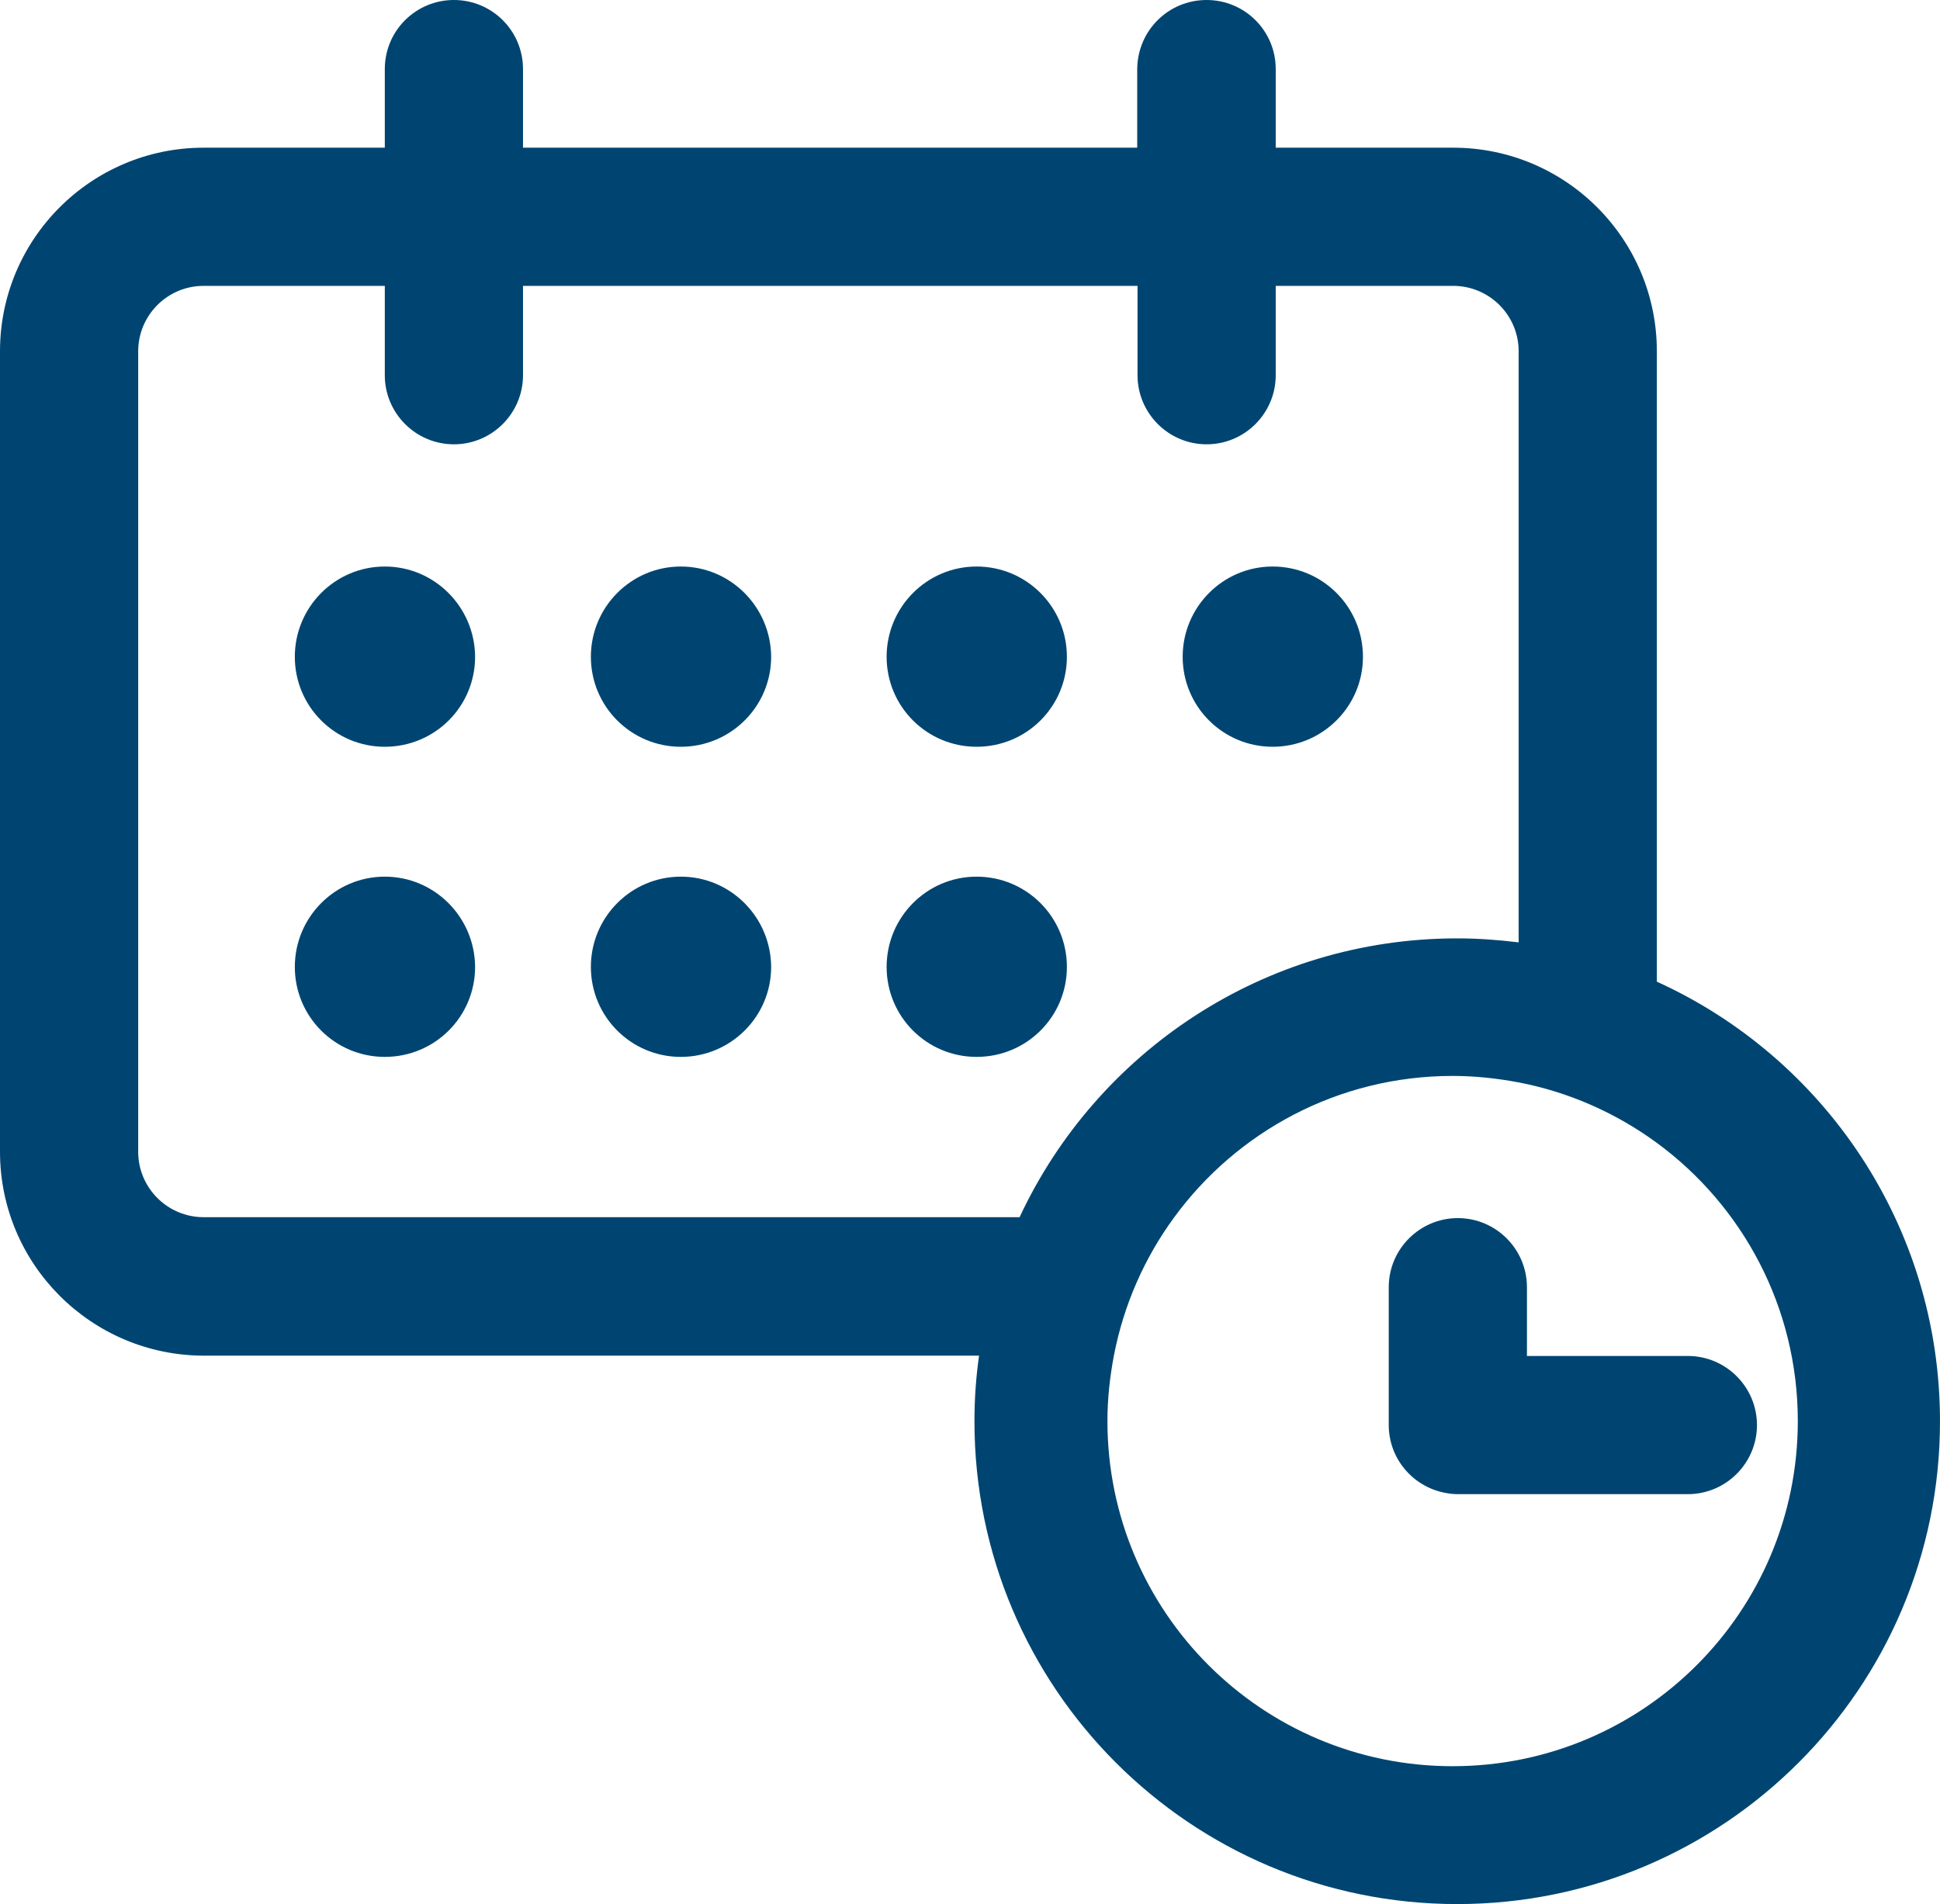 <svg viewBox="0 0 63.17 62.01" xmlns="http://www.w3.org/2000/svg" xmlns:xlink="http://www.w3.org/1999/xlink" id="contenido" overflow="visible"><path d="M49.72 44.16 54.96 44.16C56.2 44.16 57.21 45.17 57.21 46.41 57.21 47.65 56.2 48.66 54.96 48.66L47.47 48.66C47.31 48.66 47.16 48.64 47.02 48.61 45.99 48.4 45.22 47.49 45.22 46.41L45.22 41.92C45.22 40.68 46.23 39.67 47.47 39.67 48.71 39.67 49.72 40.68 49.72 41.92L49.72 44.16ZM22.17 28.55C20.55 28.55 19.24 29.87 19.24 31.49 19.24 33.11 20.55 34.42 22.17 34.42 23.79 34.42 25.11 33.11 25.11 31.49 25.1 29.87 23.79 28.55 22.17 28.55ZM12.53 28.55C10.91 28.55 9.6 29.87 9.6 31.49 9.6 33.11 10.91 34.42 12.53 34.42 14.16 34.42 15.47 33.11 15.47 31.49 15.46 29.87 14.15 28.55 12.53 28.55ZM41.44 24.32C43.06 24.32 44.38 23.01 44.38 21.39 44.38 19.77 43.07 18.45 41.44 18.45 39.82 18.45 38.51 19.77 38.51 21.39 38.51 23.01 39.82 24.32 41.44 24.32ZM12.53 18.45C10.91 18.45 9.6 19.77 9.6 21.39 9.6 23.01 10.91 24.32 12.53 24.32 14.16 24.32 15.47 23.01 15.47 21.39 15.46 19.77 14.15 18.45 12.53 18.45ZM22.17 18.45C20.55 18.45 19.24 19.77 19.24 21.39 19.24 23.01 20.55 24.32 22.17 24.32 23.79 24.32 25.11 23.01 25.11 21.39 25.1 19.77 23.79 18.45 22.17 18.45ZM31.8 18.45C30.18 18.45 28.87 19.77 28.87 21.39 28.87 23.01 30.18 24.32 31.8 24.32 33.43 24.32 34.74 23.01 34.74 21.39 34.74 19.77 33.43 18.45 31.8 18.45ZM63.17 46.29C63.17 54.97 56.13 62.01 47.45 62.01 38.77 62.01 31.73 54.97 31.73 46.29 31.73 45.56 31.78 44.85 31.88 44.15L6.63 44.15C2.97 44.14 0 41.17 0 37.51L0 11.44C0 7.78 2.97 4.81 6.63 4.81L12.53 4.81 12.53 2.25C12.53 1 13.54 0 14.78 0 16.02 0 17.03 1 17.03 2.25L17.03 4.81 24.98 4.81 37.03 4.81 37.03 2.25C37.04 1 38.04 0 39.29 0 40.53 0 41.54 1 41.54 2.25L41.54 4.81 47.32 4.81C50.98 4.81 53.95 7.78 53.95 11.44L53.95 31.97C59.39 34.44 63.17 39.92 63.17 46.29ZM33.2 39.64C35.7 34.28 41.14 30.56 47.45 30.56 48.13 30.56 48.79 30.61 49.45 30.69L49.45 11.44C49.45 10.26 48.49 9.31 47.32 9.31L41.54 9.31 41.54 12.22C41.54 13.46 40.53 14.47 39.29 14.47 38.05 14.47 37.04 13.46 37.04 12.22L37.04 9.31 24.98 9.31 17.03 9.31 17.03 12.22C17.03 13.46 16.02 14.47 14.78 14.47 13.54 14.47 12.53 13.46 12.53 12.22L12.53 9.31 6.63 9.31C5.45 9.31 4.5 10.27 4.5 11.44L4.5 37.51C4.5 38.69 5.46 39.64 6.63 39.64L33.2 39.64ZM58.54 46.28C58.54 42.56 56.73 39.26 53.95 37.22 52.64 36.26 51.11 35.57 49.45 35.25 48.75 35.12 48.04 35.04 47.3 35.04 43.57 35.04 40.27 36.86 38.23 39.65 37.27 40.96 36.59 42.49 36.27 44.15 36.14 44.84 36.06 45.55 36.06 46.28 36.06 52.49 41.09 57.52 47.3 57.52 53.51 57.52 58.54 52.49 58.54 46.28ZM31.8 28.55C30.18 28.55 28.87 29.87 28.87 31.49 28.87 33.11 30.18 34.42 31.8 34.42 33.43 34.42 34.74 33.11 34.74 31.49 34.74 29.87 33.43 28.55 31.8 28.55Z" fill="#004571"/></svg>